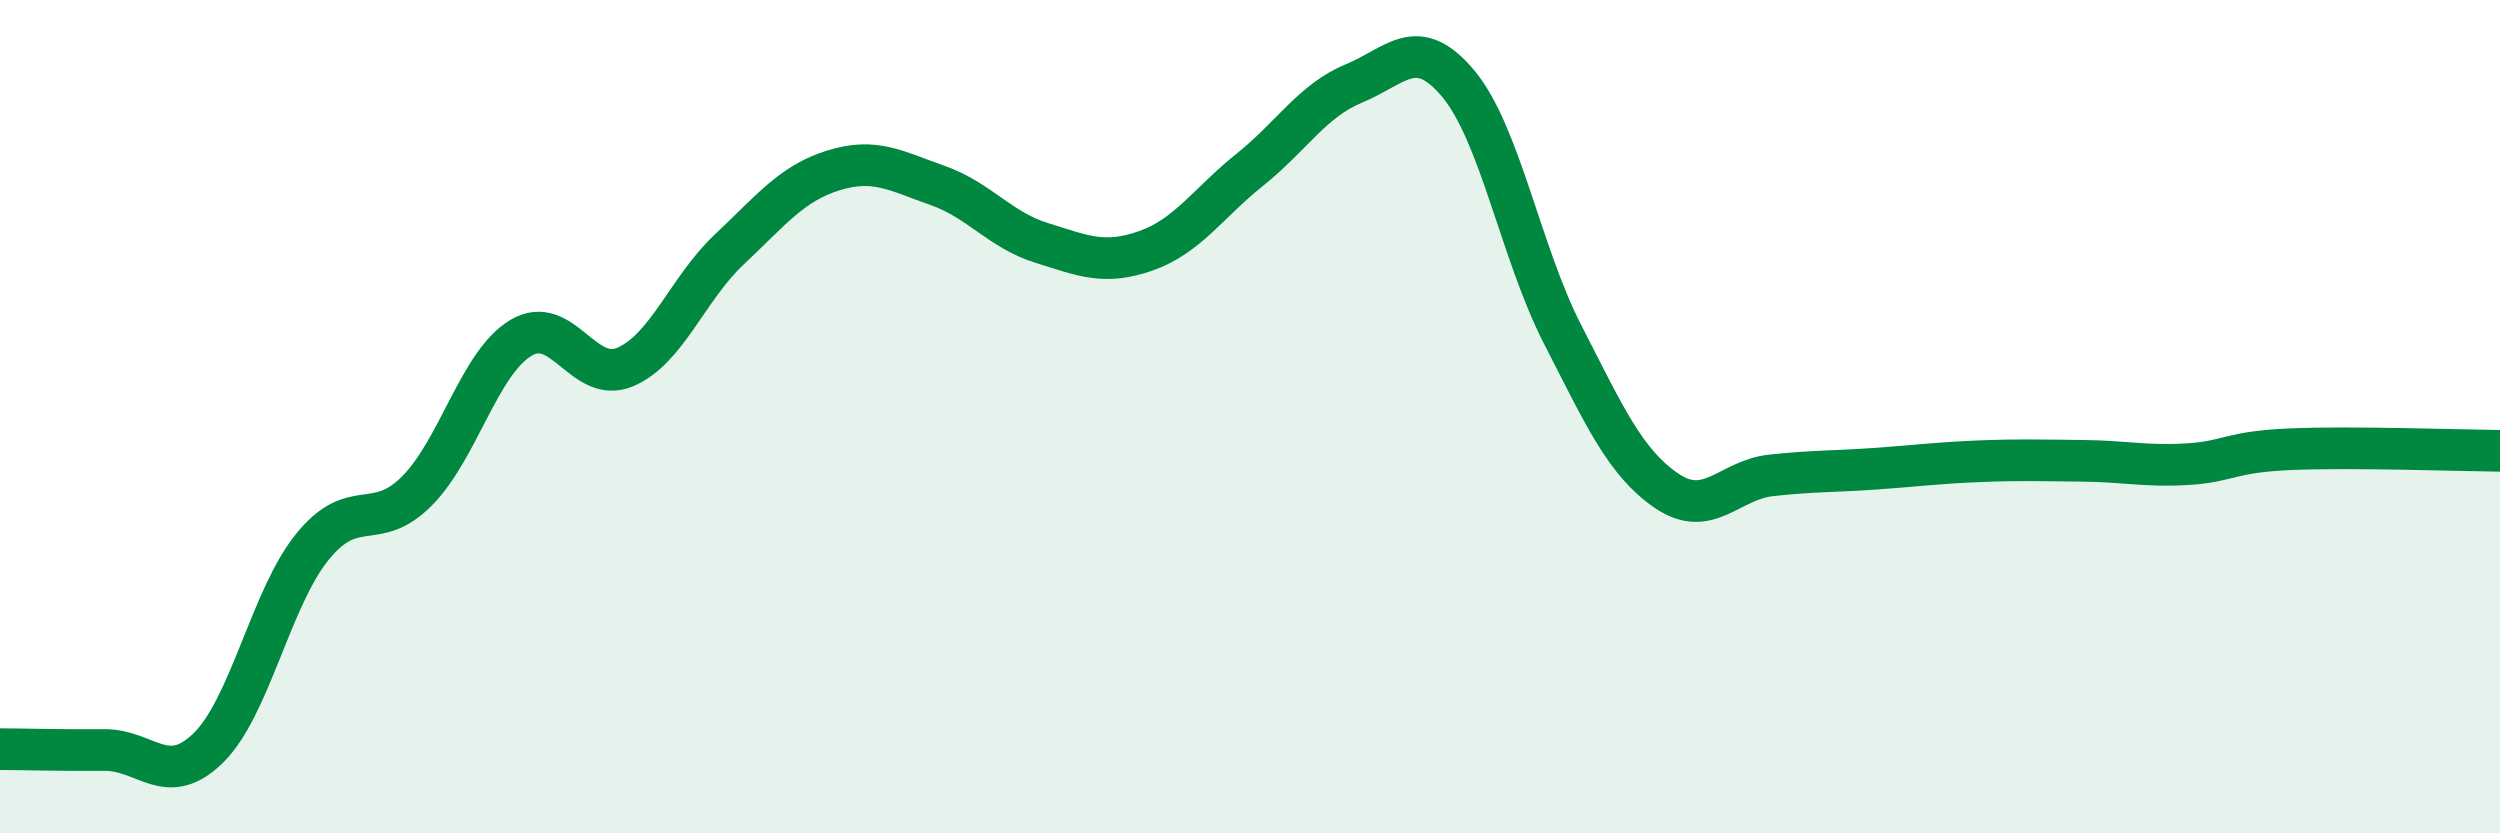 
    <svg width="60" height="20" viewBox="0 0 60 20" xmlns="http://www.w3.org/2000/svg">
      <path
        d="M 0,17.98 C 0.5,17.98 1.5,18.01 2.5,18 C 3.5,17.99 4,18.93 5,17.95 C 6,16.97 6.5,14.35 7.5,13.12 C 8.5,11.89 9,12.79 10,11.79 C 11,10.79 11.5,8.71 12.5,8.11 C 13.5,7.51 14,9.23 15,8.81 C 16,8.39 16.5,6.93 17.5,5.99 C 18.5,5.05 19,4.4 20,4.09 C 21,3.78 21.5,4.1 22.5,4.45 C 23.5,4.8 24,5.52 25,5.83 C 26,6.14 26.5,6.37 27.5,6.02 C 28.5,5.67 29,4.87 30,4.07 C 31,3.27 31.5,2.41 32.5,2 C 33.5,1.59 34,0.81 35,2.01 C 36,3.21 36.5,6.07 37.5,8.02 C 38.5,9.97 39,11.1 40,11.78 C 41,12.46 41.5,11.52 42.5,11.41 C 43.5,11.3 44,11.32 45,11.25 C 46,11.18 46.5,11.11 47.5,11.07 C 48.5,11.03 49,11.05 50,11.06 C 51,11.07 51.5,11.2 52.5,11.14 C 53.5,11.08 53.5,10.84 55,10.78 C 56.5,10.72 59,10.81 60,10.82L60 20L0 20Z"
        fill="#008740"
        opacity="0.1"
        stroke-linecap="round"
        stroke-linejoin="round"
      />
      <path
        d="M 0,17.98 C 0.5,17.98 1.5,18.01 2.5,18 C 3.5,17.99 4,18.93 5,17.95 C 6,16.97 6.5,14.35 7.5,13.12 C 8.5,11.89 9,12.79 10,11.79 C 11,10.79 11.5,8.71 12.5,8.11 C 13.5,7.51 14,9.23 15,8.81 C 16,8.39 16.5,6.93 17.5,5.99 C 18.5,5.05 19,4.4 20,4.09 C 21,3.78 21.5,4.1 22.5,4.45 C 23.5,4.8 24,5.52 25,5.83 C 26,6.14 26.5,6.37 27.5,6.02 C 28.5,5.67 29,4.87 30,4.07 C 31,3.27 31.5,2.41 32.5,2 C 33.5,1.59 34,0.81 35,2.01 C 36,3.21 36.5,6.07 37.5,8.02 C 38.5,9.97 39,11.1 40,11.78 C 41,12.46 41.5,11.52 42.5,11.41 C 43.5,11.3 44,11.32 45,11.25 C 46,11.18 46.5,11.11 47.5,11.07 C 48.5,11.03 49,11.05 50,11.06 C 51,11.07 51.5,11.2 52.5,11.14 C 53.5,11.08 53.5,10.84 55,10.78 C 56.5,10.72 59,10.81 60,10.82"
        stroke="#008740"
        stroke-width="1"
        fill="none"
        stroke-linecap="round"
        stroke-linejoin="round"
      />
    </svg>
  